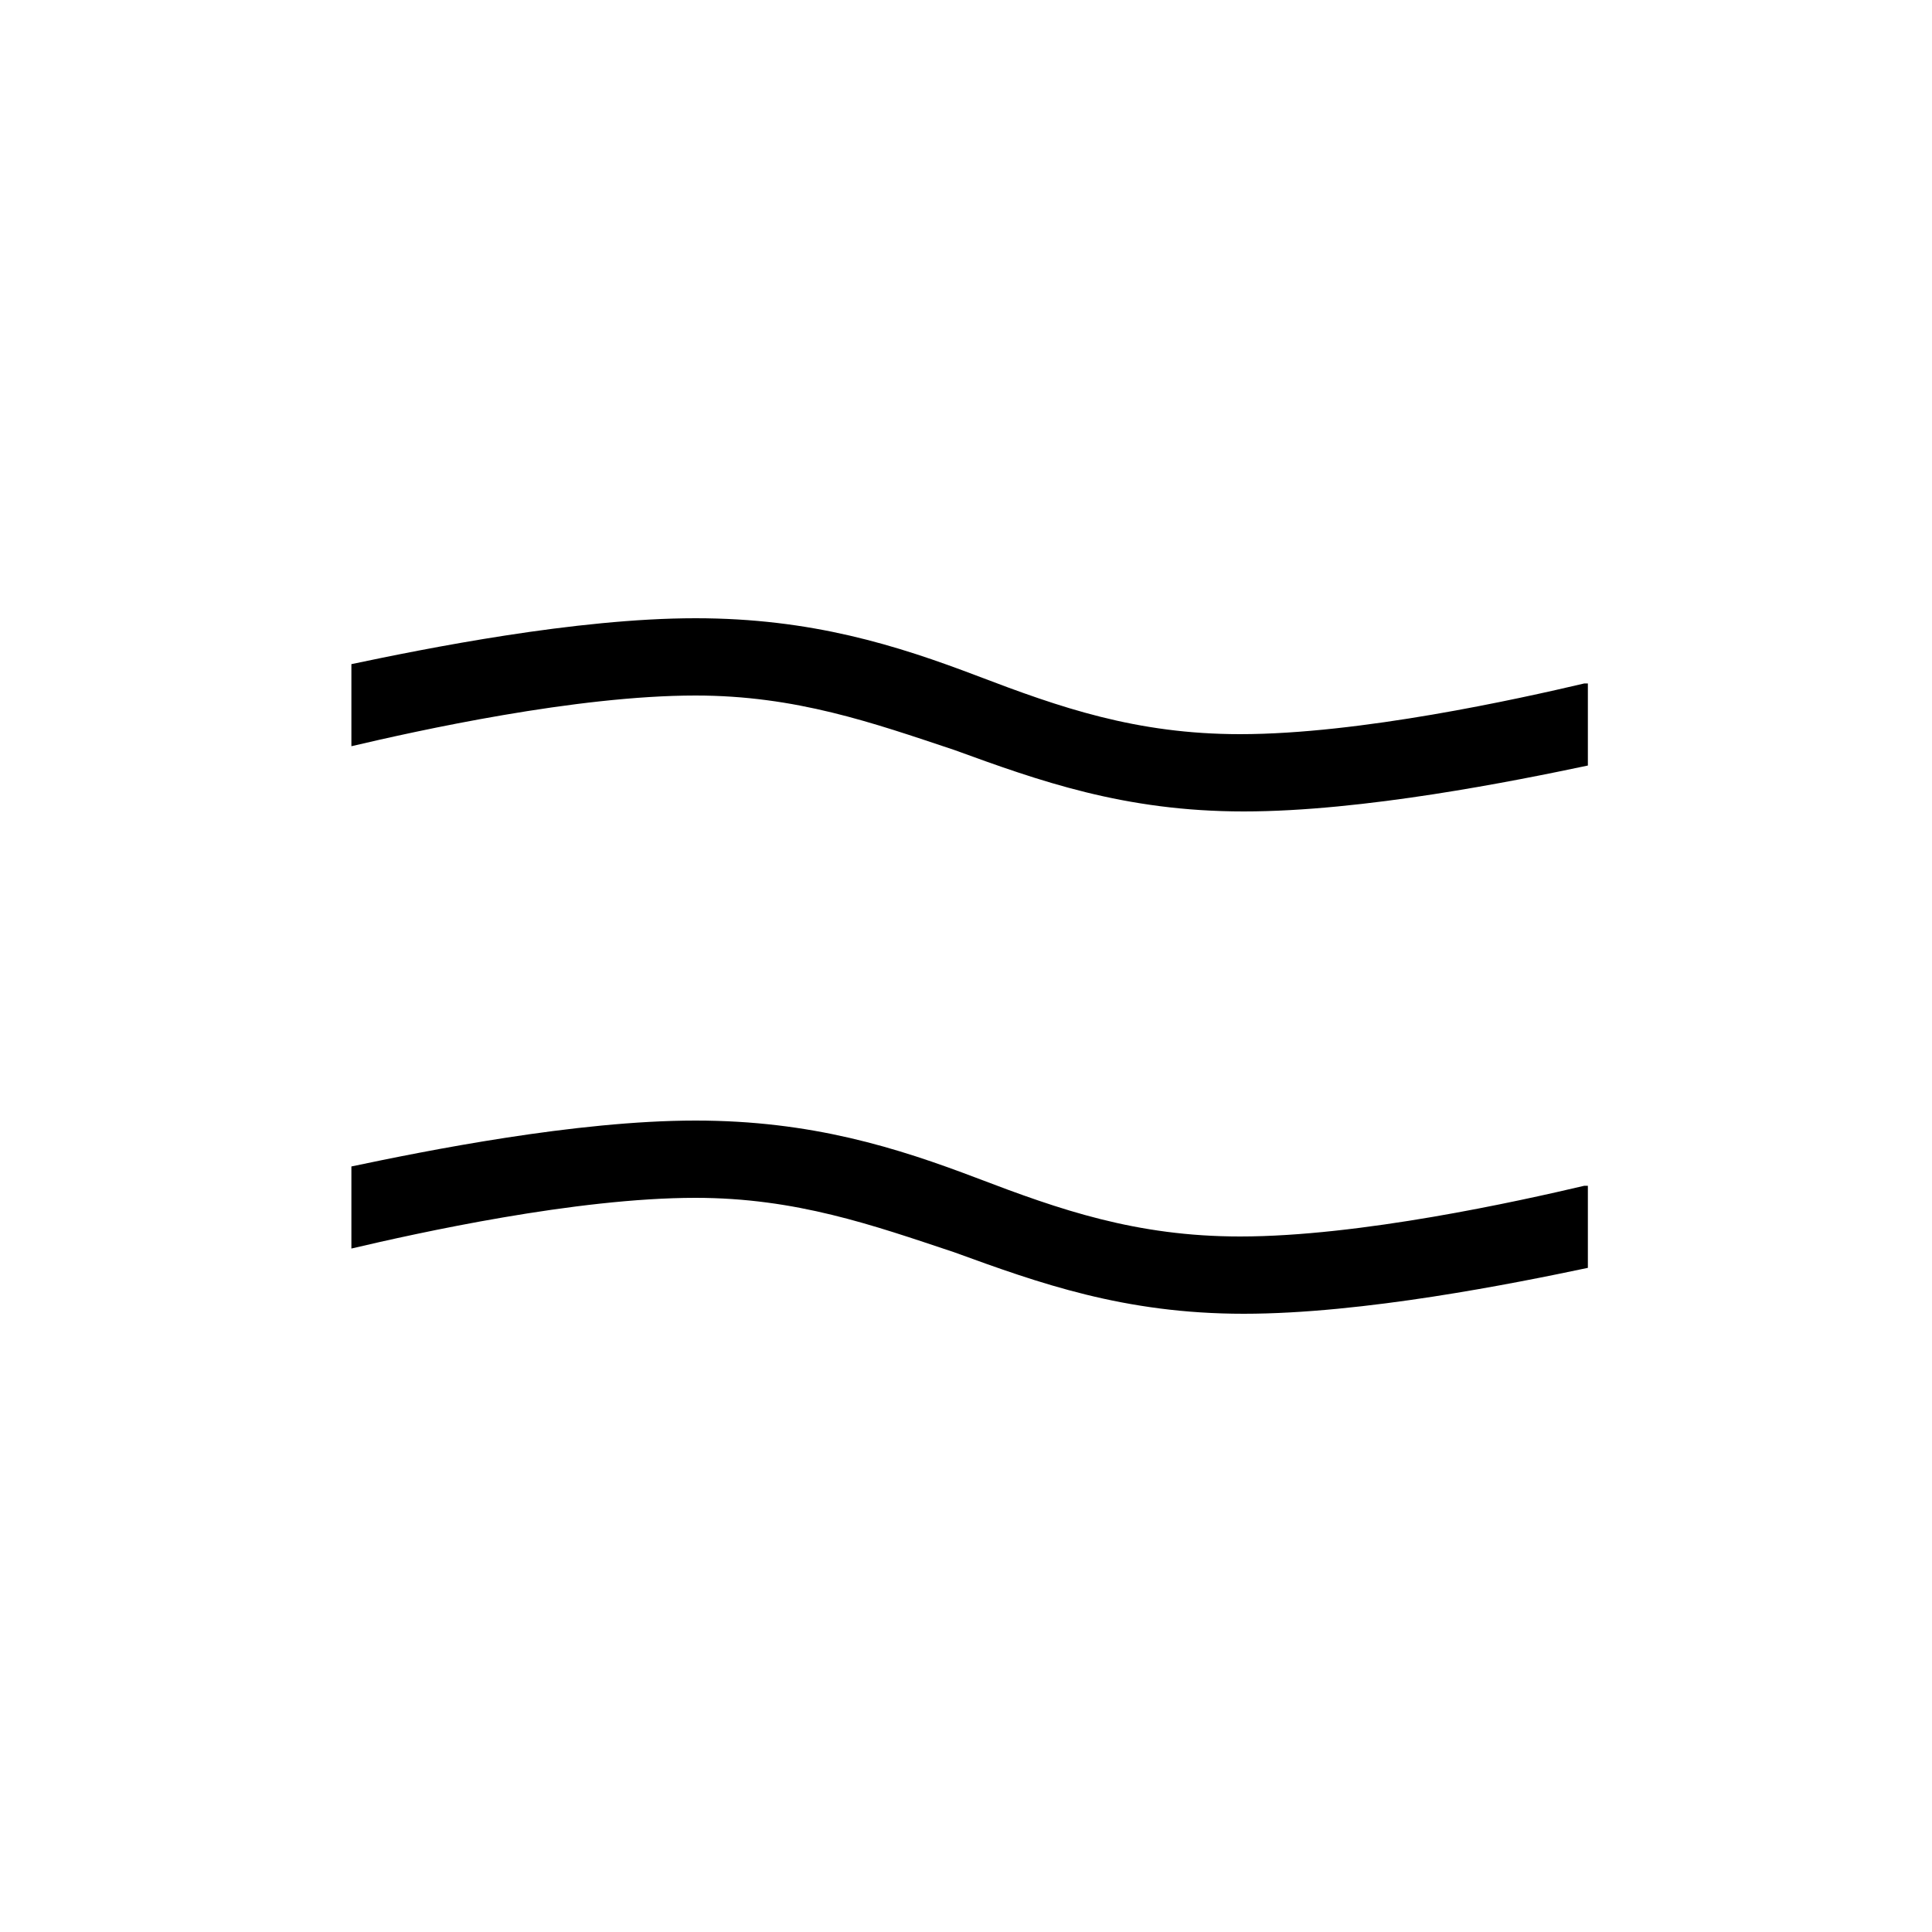 <?xml version="1.0"?>
<svg xmlns="http://www.w3.org/2000/svg" viewBox="0 0 50 50" enable-background="new 0 0 50 50">
    <path d="M 18 16 C 14.9 16 10.994 16.788 9.094 17.188 L 9.094 19.312 C 10.794 18.913 14.9 18 18 18 C 20.6 18 22.587 18.706 24.688 19.406 C 26.887 20.206 29.087 21 32.188 21 C 35.288 21 39.194 20.212 41.094 19.812 L 41.094 17.688 L 41 17.688 C 39.3 18.087 35.194 19 32.094 19 C 29.394 19 27.413 18.3 25.312 17.5 C 23.212 16.7 21 16 18 16 z M 18 29 C 14.9 29 10.994 29.788 9.094 30.188 L 9.094 32.312 C 10.794 31.913 14.9 31 18 31 C 20.6 31 22.587 31.706 24.688 32.406 C 26.887 33.206 29.087 34 32.188 34 C 35.288 34 39.194 33.212 41.094 32.812 L 41.094 30.688 L 41 30.688 C 39.3 31.087 35.194 32 32.094 32 C 29.394 32 27.413 31.3 25.312 30.5 C 23.212 29.7 21 29 18 29 z"/>
</svg>
